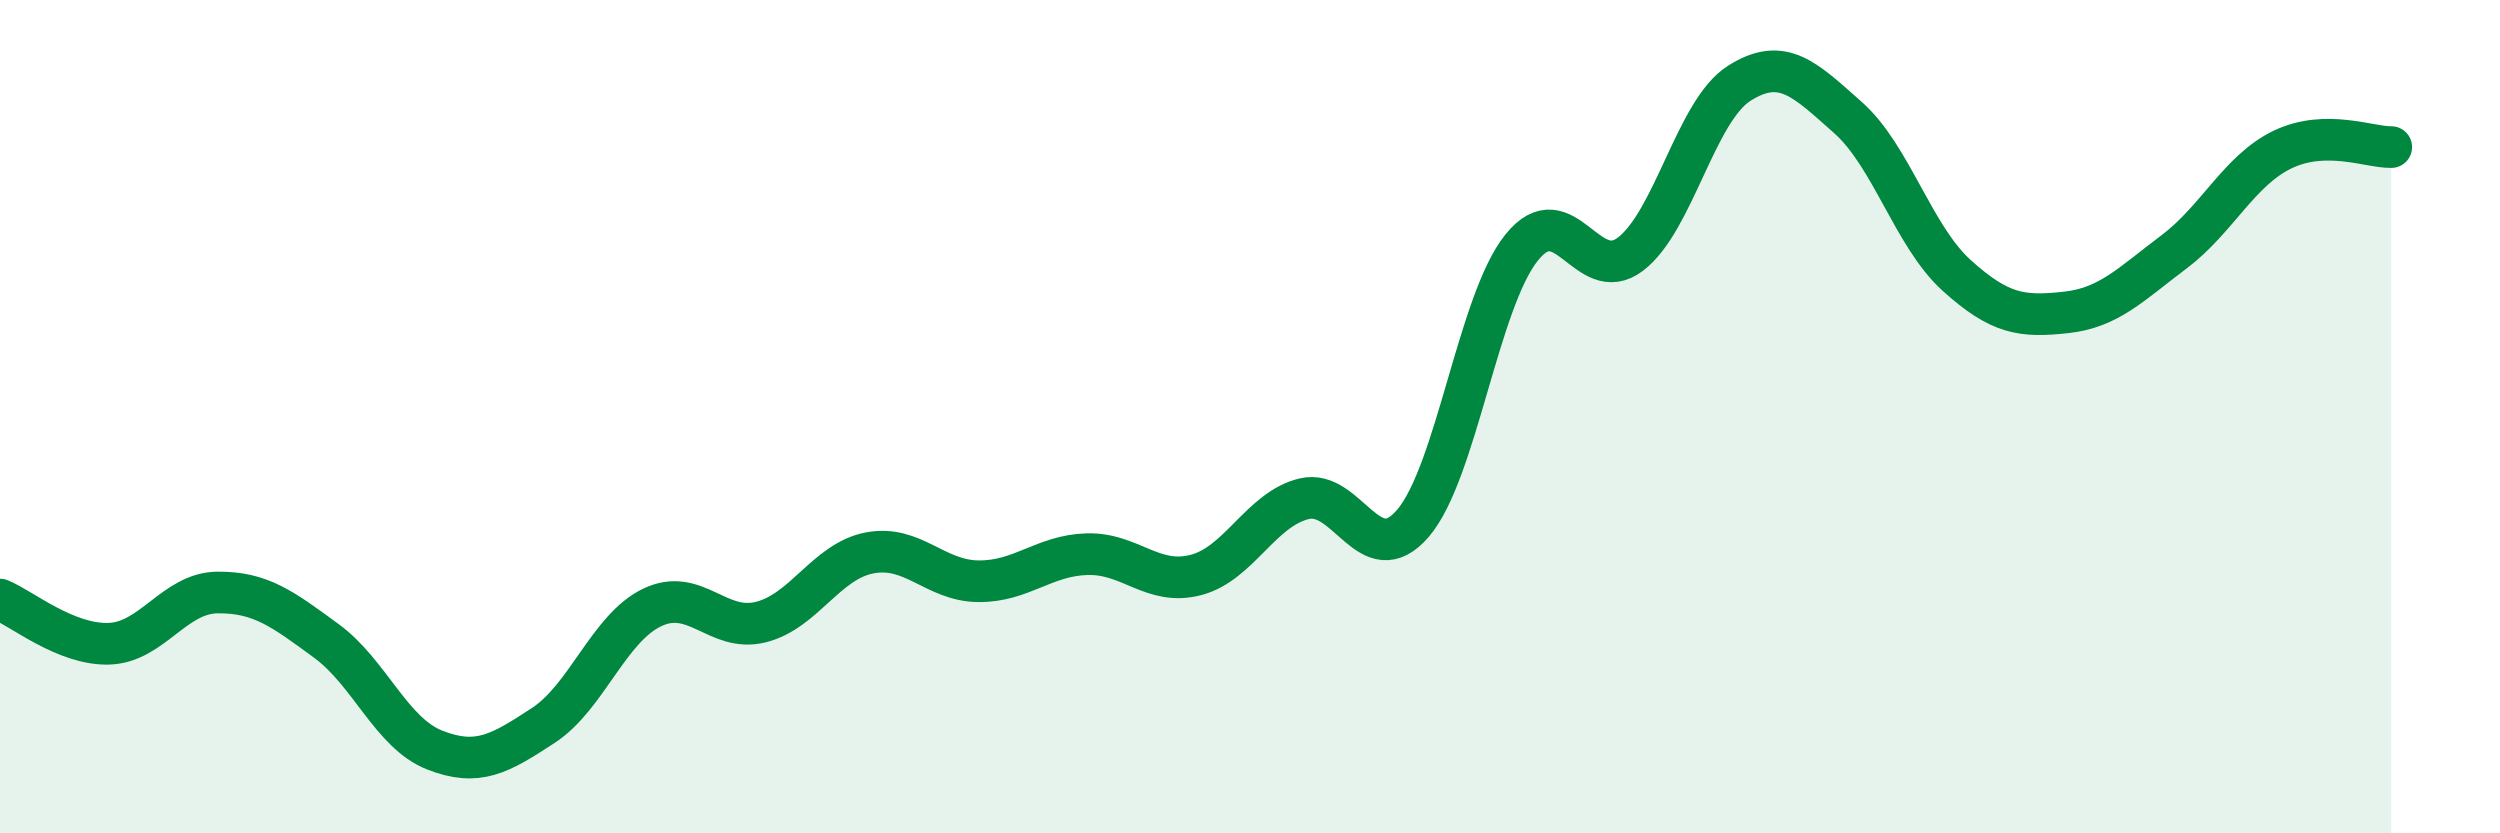 
    <svg width="60" height="20" viewBox="0 0 60 20" xmlns="http://www.w3.org/2000/svg">
      <path
        d="M 0,14.39 C 0.52,14.6 1.57,15.48 2.61,15.45 C 3.65,15.42 4.18,14.23 5.22,14.22 C 6.26,14.21 6.79,14.62 7.83,15.38 C 8.87,16.14 9.39,17.59 10.43,18 C 11.47,18.41 12,18.09 13.04,17.41 C 14.08,16.73 14.61,15.08 15.65,14.58 C 16.69,14.08 17.22,15.19 18.26,14.93 C 19.3,14.67 19.83,13.47 20.87,13.27 C 21.91,13.07 22.44,13.94 23.48,13.95 C 24.52,13.96 25.05,13.33 26.09,13.3 C 27.13,13.27 27.66,14.07 28.7,13.8 C 29.74,13.53 30.26,12.22 31.3,11.97 C 32.34,11.72 32.87,13.77 33.91,12.56 C 34.95,11.35 35.48,7.23 36.52,5.94 C 37.56,4.65 38.09,6.89 39.13,6.1 C 40.17,5.31 40.7,2.66 41.74,2 C 42.78,1.34 43.31,1.9 44.35,2.82 C 45.39,3.74 45.92,5.67 46.96,6.61 C 48,7.55 48.53,7.61 49.57,7.5 C 50.61,7.39 51.13,6.83 52.17,6.05 C 53.21,5.27 53.74,4.09 54.78,3.59 C 55.82,3.09 56.87,3.54 57.39,3.53L57.39 20L0 20Z"
        fill="#008740"
        opacity="0.1"
        stroke-linecap="round"
        stroke-linejoin="round"
      />
      <path
        d="M 0,14.39 C 0.52,14.6 1.57,15.48 2.61,15.45 C 3.65,15.42 4.18,14.23 5.22,14.22 C 6.26,14.21 6.79,14.62 7.83,15.38 C 8.87,16.14 9.39,17.59 10.43,18 C 11.47,18.41 12,18.09 13.04,17.41 C 14.08,16.73 14.61,15.08 15.65,14.58 C 16.69,14.08 17.22,15.19 18.26,14.93 C 19.3,14.67 19.83,13.47 20.87,13.27 C 21.91,13.07 22.44,13.94 23.48,13.95 C 24.52,13.96 25.05,13.33 26.09,13.3 C 27.13,13.27 27.66,14.07 28.7,13.8 C 29.74,13.53 30.26,12.22 31.3,11.97 C 32.34,11.72 32.87,13.77 33.91,12.56 C 34.95,11.35 35.48,7.23 36.52,5.94 C 37.56,4.65 38.09,6.89 39.13,6.1 C 40.17,5.31 40.7,2.66 41.74,2 C 42.78,1.34 43.31,1.9 44.35,2.82 C 45.39,3.74 45.92,5.67 46.96,6.61 C 48,7.55 48.53,7.61 49.57,7.5 C 50.61,7.39 51.13,6.83 52.17,6.05 C 53.21,5.27 53.74,4.09 54.78,3.59 C 55.82,3.09 56.87,3.54 57.39,3.53"
        stroke="#008740"
        stroke-width="1"
        fill="none"
        stroke-linecap="round"
        stroke-linejoin="round"
      />
    </svg>
  